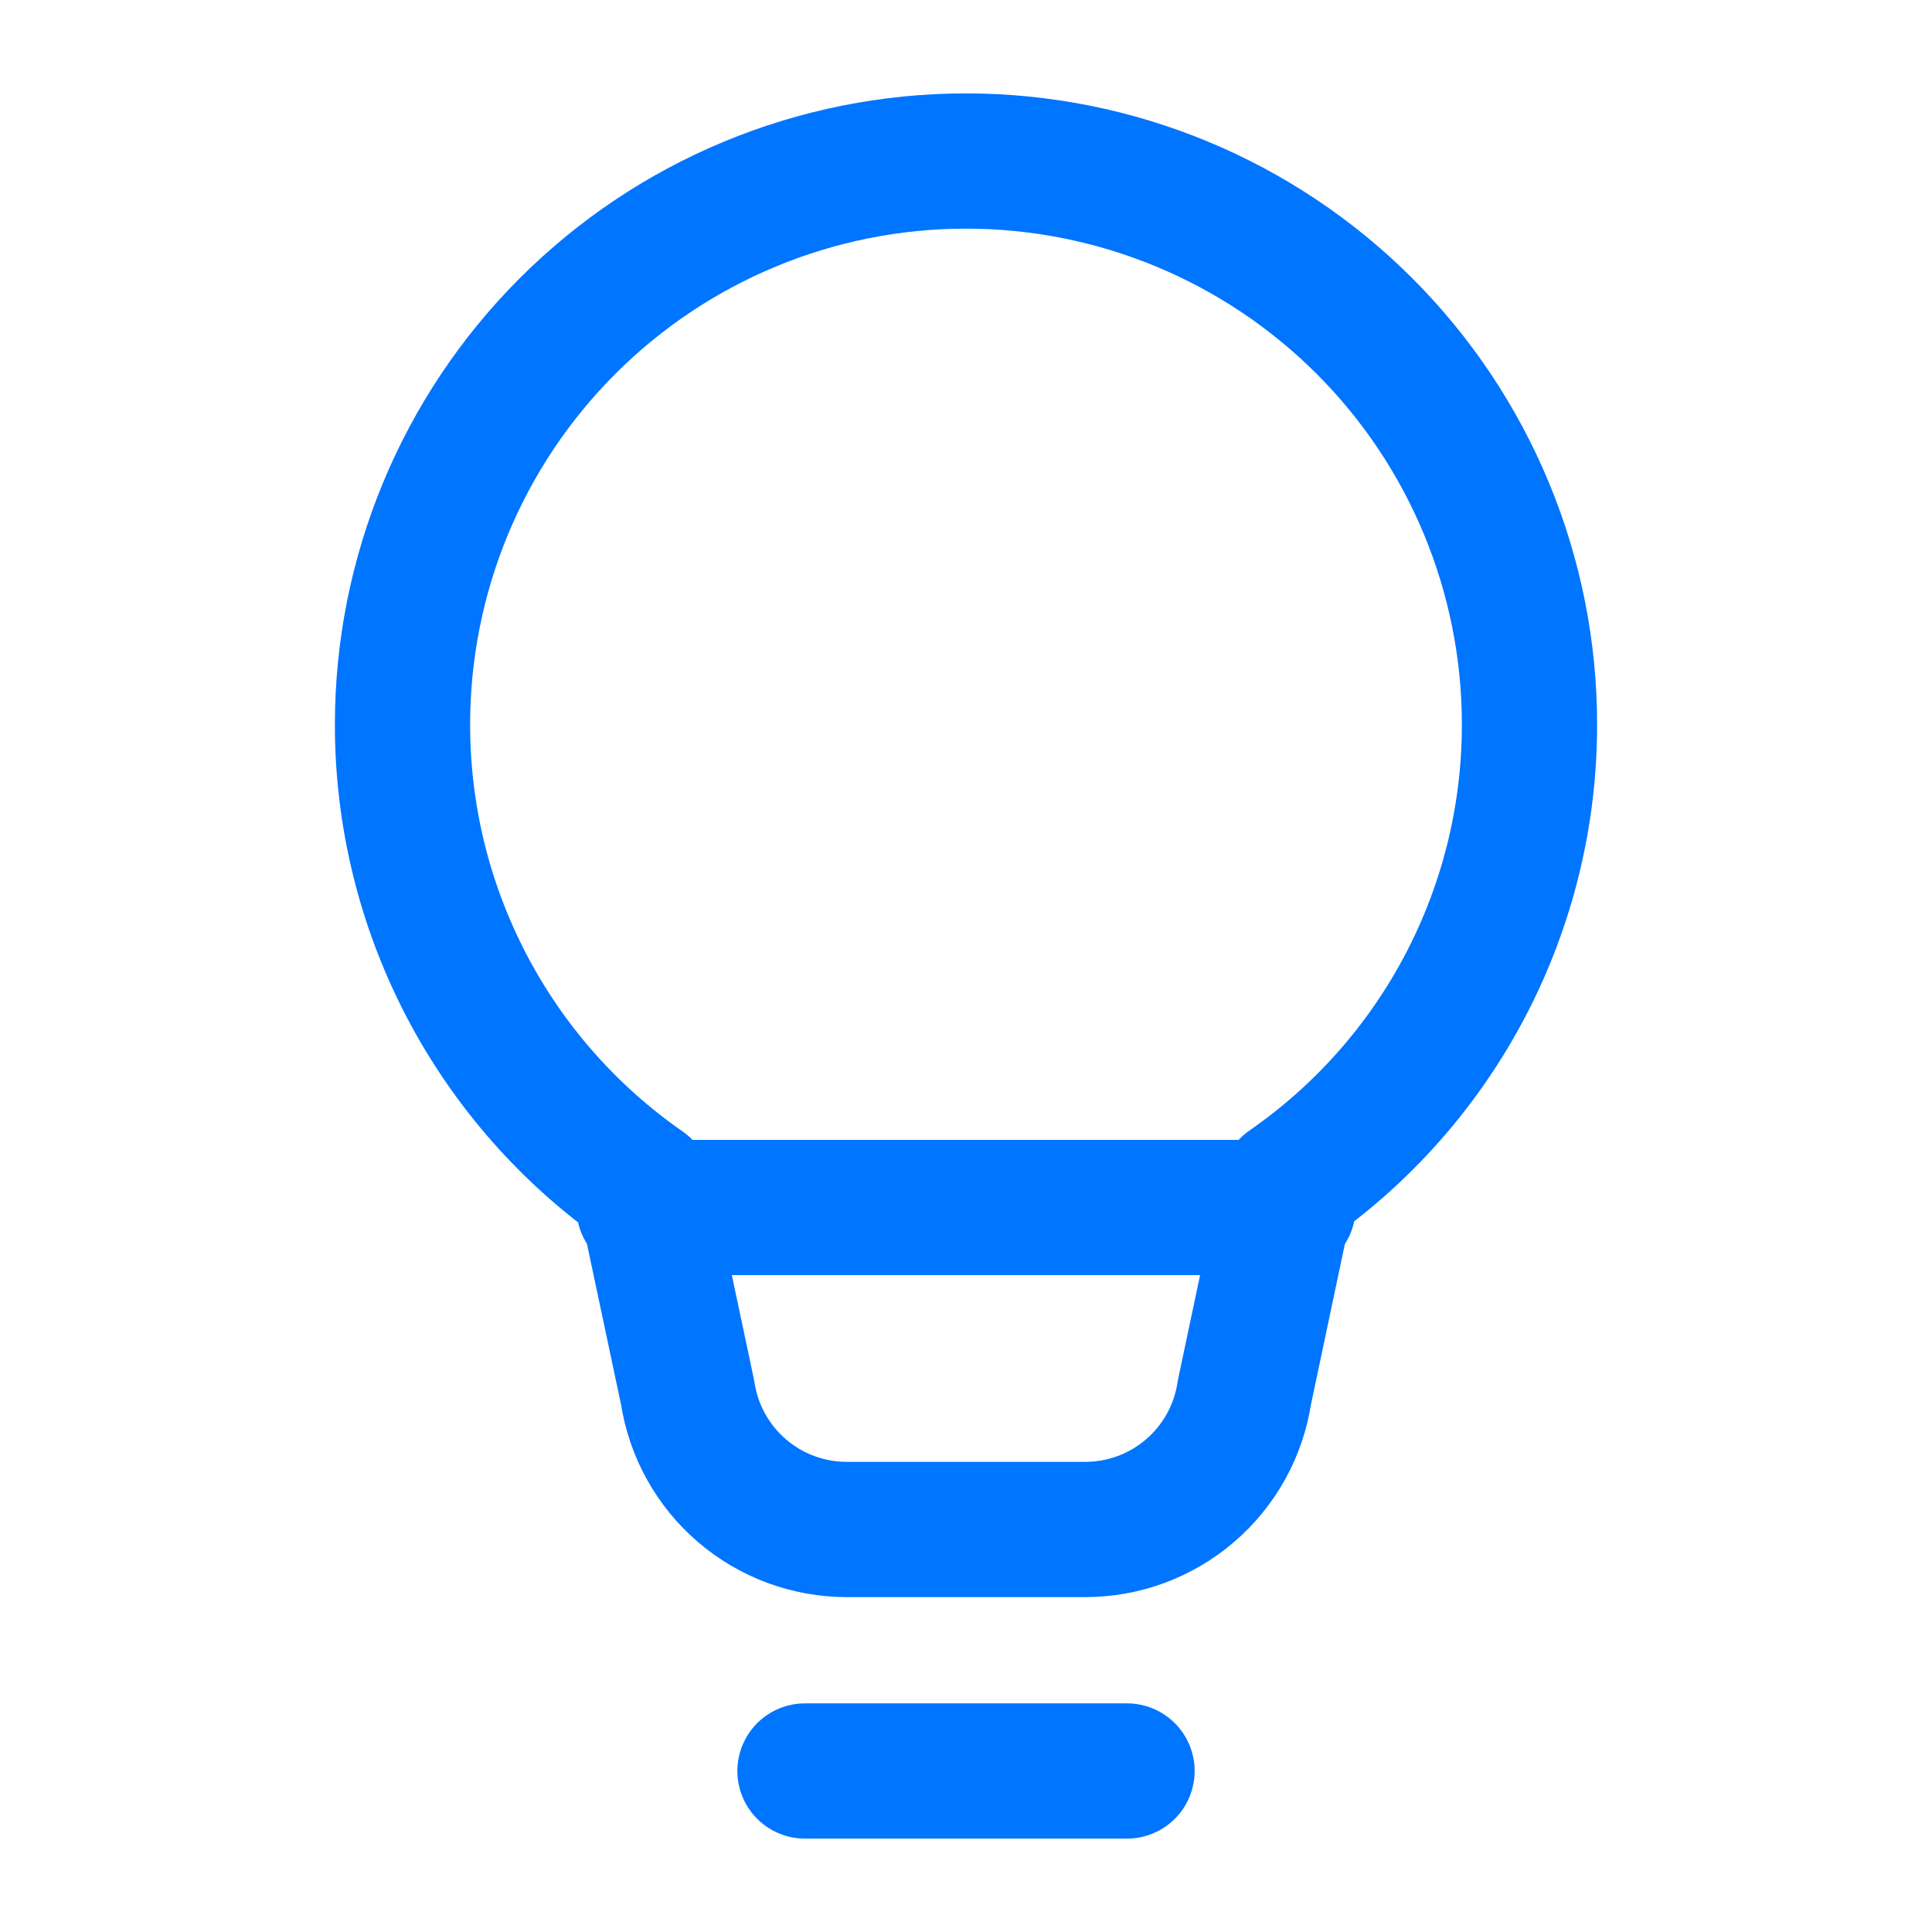 <svg width="50" height="50" viewBox="0 0 50 50" fill="none" xmlns="http://www.w3.org/2000/svg">
<path d="M20.833 45.833H29.167M16.667 31.25H33.333M10.417 18.75C10.417 14.882 11.953 11.173 14.688 8.438C17.423 5.703 21.132 4.167 25 4.167C28.868 4.167 32.577 5.703 35.312 8.438C38.047 11.173 39.583 14.882 39.583 18.75C39.585 21.098 39.017 23.412 37.929 25.492C36.84 27.573 35.263 29.358 33.333 30.696L32.204 36.042C32.055 37.027 31.557 37.926 30.801 38.576C30.046 39.226 29.082 39.583 28.085 39.583H21.915C20.918 39.583 19.954 39.226 19.199 38.576C18.443 37.926 17.945 37.027 17.796 36.042L16.667 30.719C14.736 29.377 13.159 27.587 12.071 25.503C10.982 23.418 10.415 21.101 10.417 18.75Z" stroke="#0075FF" stroke-width="3.5" stroke-linecap="round" stroke-linejoin="round"/>
</svg>
